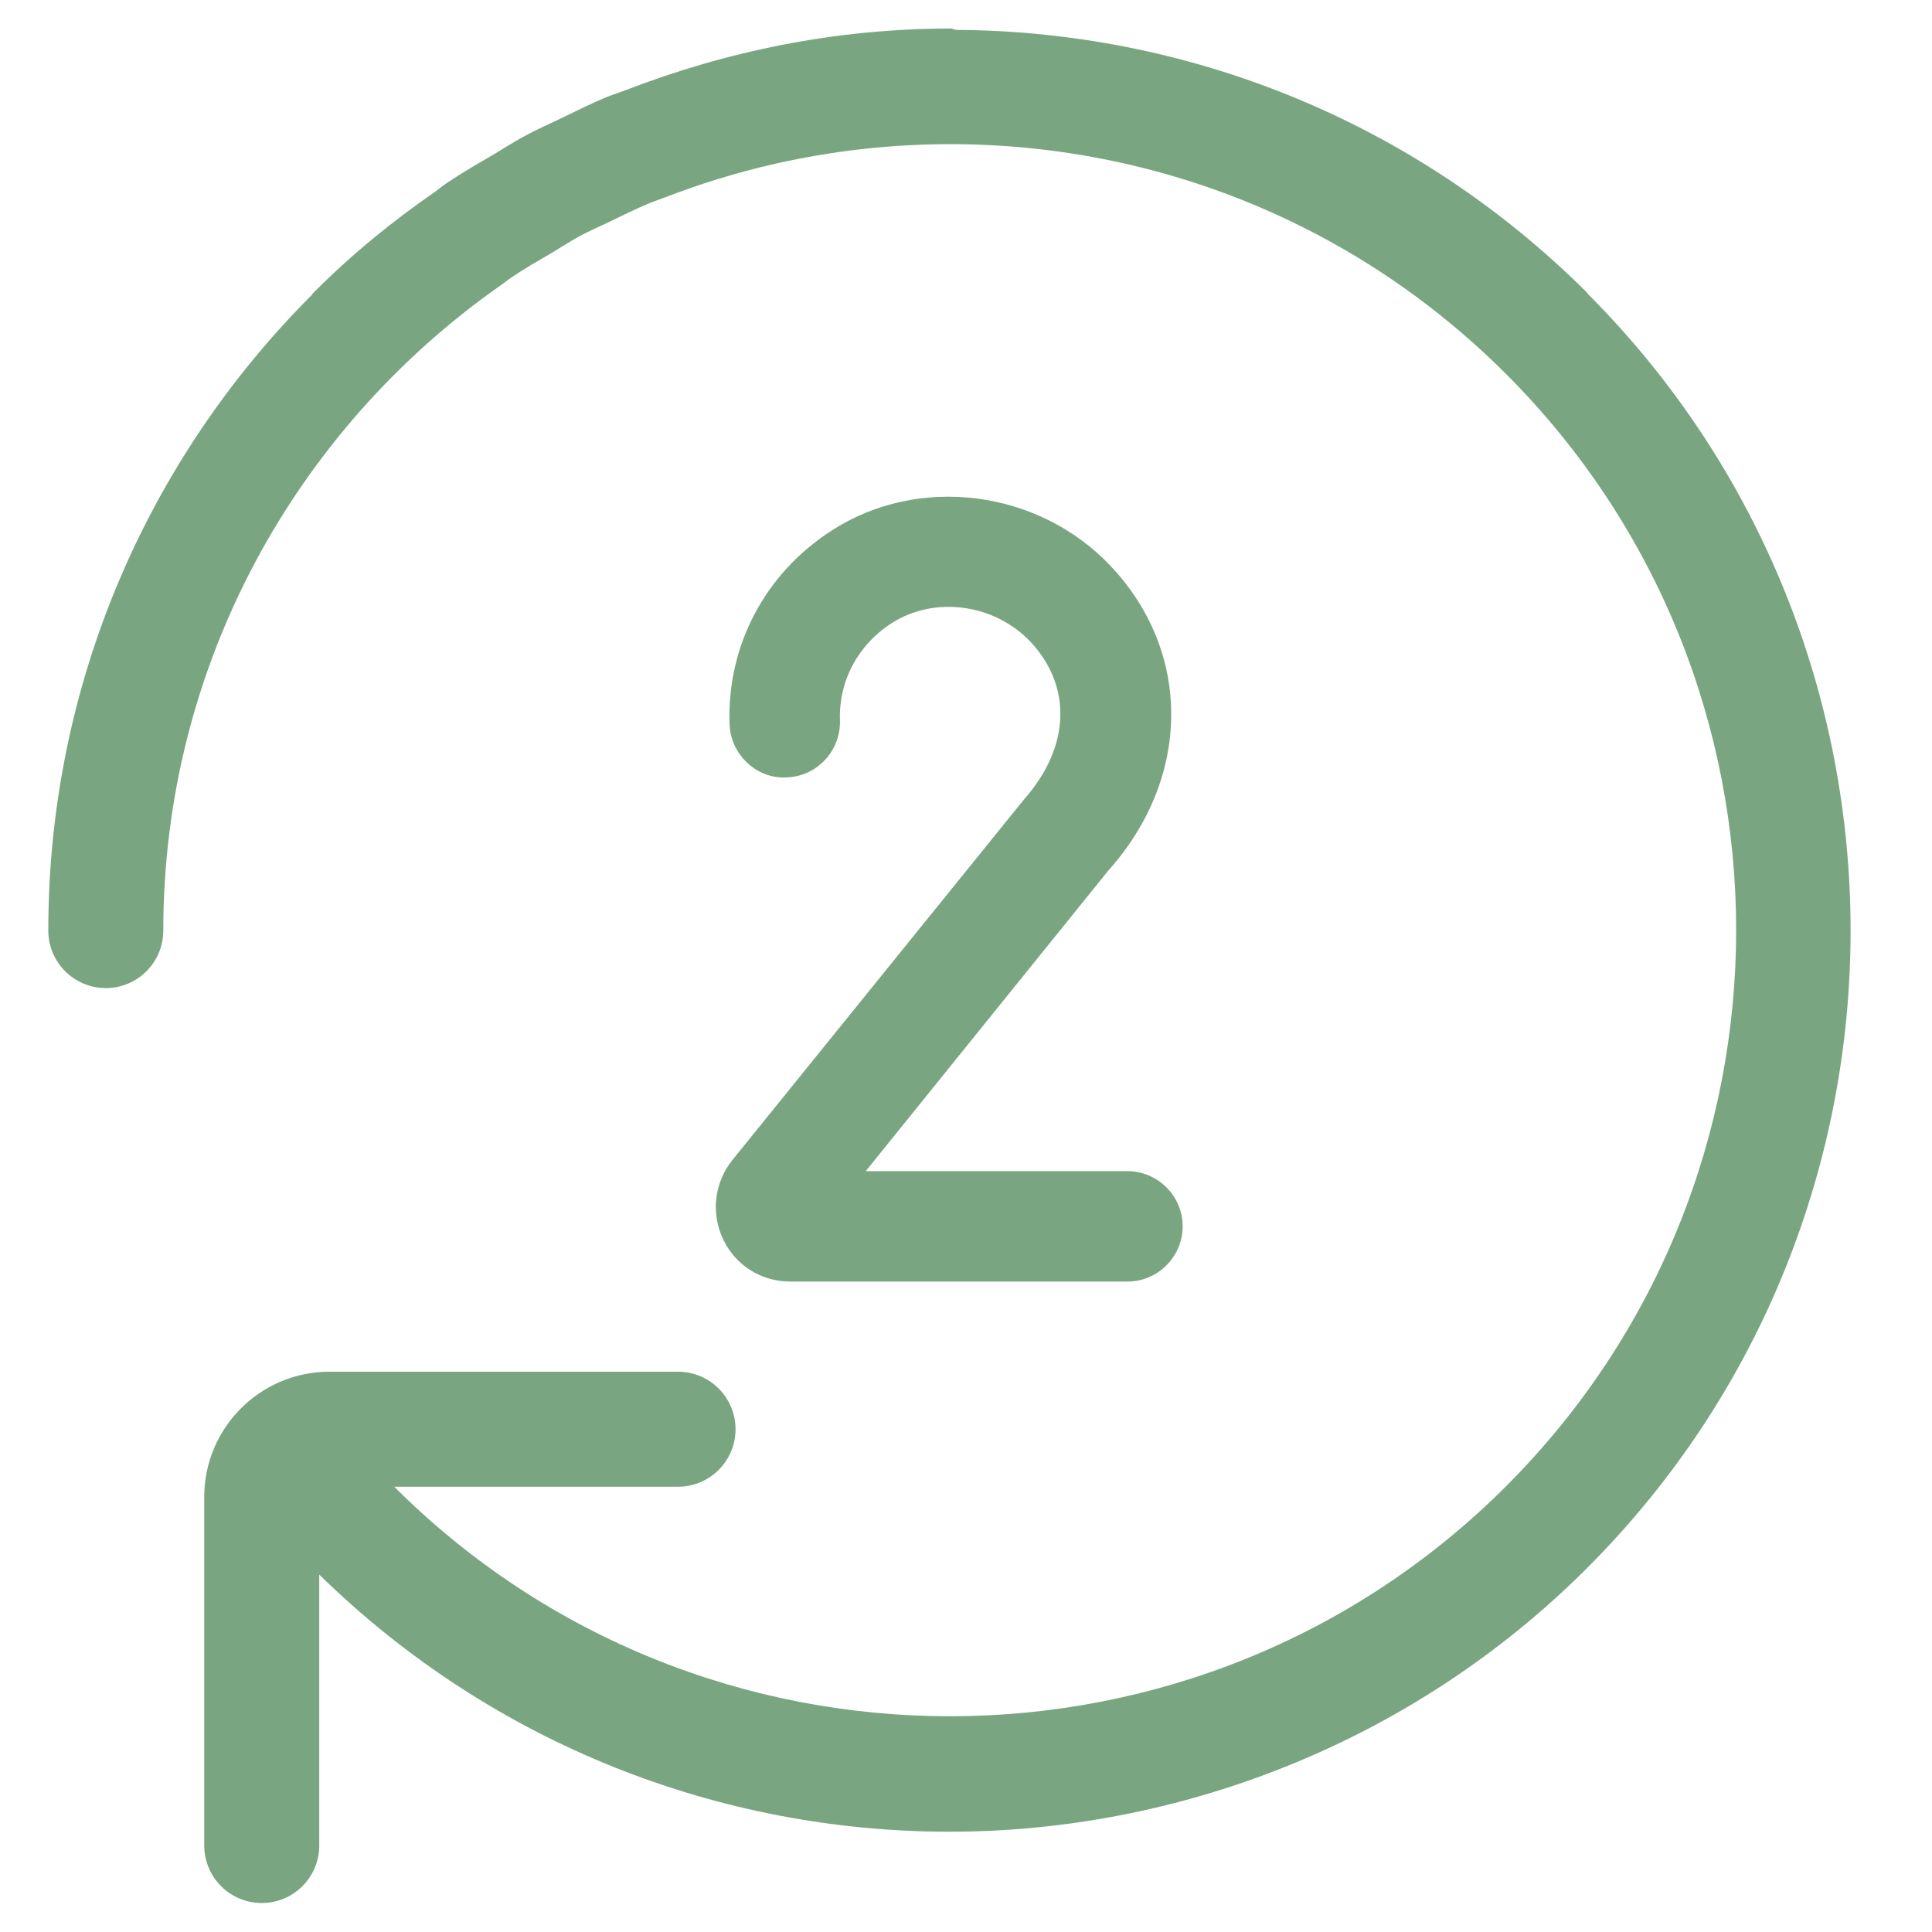 <?xml version="1.0" encoding="UTF-8"?><svg id="Ebene_1" xmlns="http://www.w3.org/2000/svg" viewBox="0 0 42 42"><defs><style>.cls-1{fill:#79a681;}</style></defs><path class="cls-1" d="M34.51,6.37C30.72,2.59,25.77,.68,20.8,.65c-.05,0-.09-.03-.13-.03-2.49,0-4.87,.49-7.07,1.34-.13,.05-.26,.09-.39,.14-.36,.15-.7,.32-1.05,.49-.25,.12-.5,.23-.74,.36-.23,.12-.44,.26-.66,.39-.34,.2-.69,.4-1.02,.62-.09,.06-.18,.13-.27,.2-.94,.65-1.84,1.38-2.67,2.22-.02,.02-.02,.04-.04,.05C3.23,9.97,1.05,14.85,1.05,20.23c0,.69,.56,1.25,1.25,1.25s1.25-.56,1.25-1.25c0-5.79,2.9-10.91,7.31-14.01,.09-.06,.17-.13,.26-.19,.28-.19,.58-.36,.87-.53,.2-.12,.4-.25,.6-.36,.2-.11,.41-.2,.62-.3,.31-.15,.63-.31,.95-.44,.1-.04,.2-.07,.3-.11,6.12-2.37,13.34-1.1,18.28,3.84,6.67,6.67,6.67,17.51,0,24.18-6.66,6.66-17.5,6.67-24.17,.01h6.17c.69,0,1.25-.56,1.25-1.25s-.56-1.25-1.25-1.25H7.16c-1.5,0-2.72,1.22-2.72,2.72v7.58c0,.69,.56,1.25,1.25,1.25s1.25-.56,1.25-1.25v-5.89c3.8,3.72,8.75,5.59,13.7,5.59s10.04-1.91,13.86-5.73c7.64-7.64,7.64-20.08,0-27.72Z"/><path class="cls-1" d="M24.5,27.86h-7.32c-.63,0-1.19-.35-1.46-.92-.27-.57-.19-1.23,.2-1.72l6.34-7.84c1.01-1.14,1.05-2.46,.14-3.43-.79-.83-2.09-1-3.02-.4-.73,.47-1.15,1.26-1.12,2.11,.02,.66-.5,1.22-1.16,1.24-.65,.04-1.22-.5-1.24-1.16-.06-1.7,.77-3.27,2.21-4.2,1.89-1.23,4.5-.9,6.07,.76,1.78,1.88,1.76,4.61-.05,6.63l-5.27,6.53h5.69c.66,0,1.2,.54,1.2,1.2s-.54,1.2-1.2,1.2Z"/></svg>